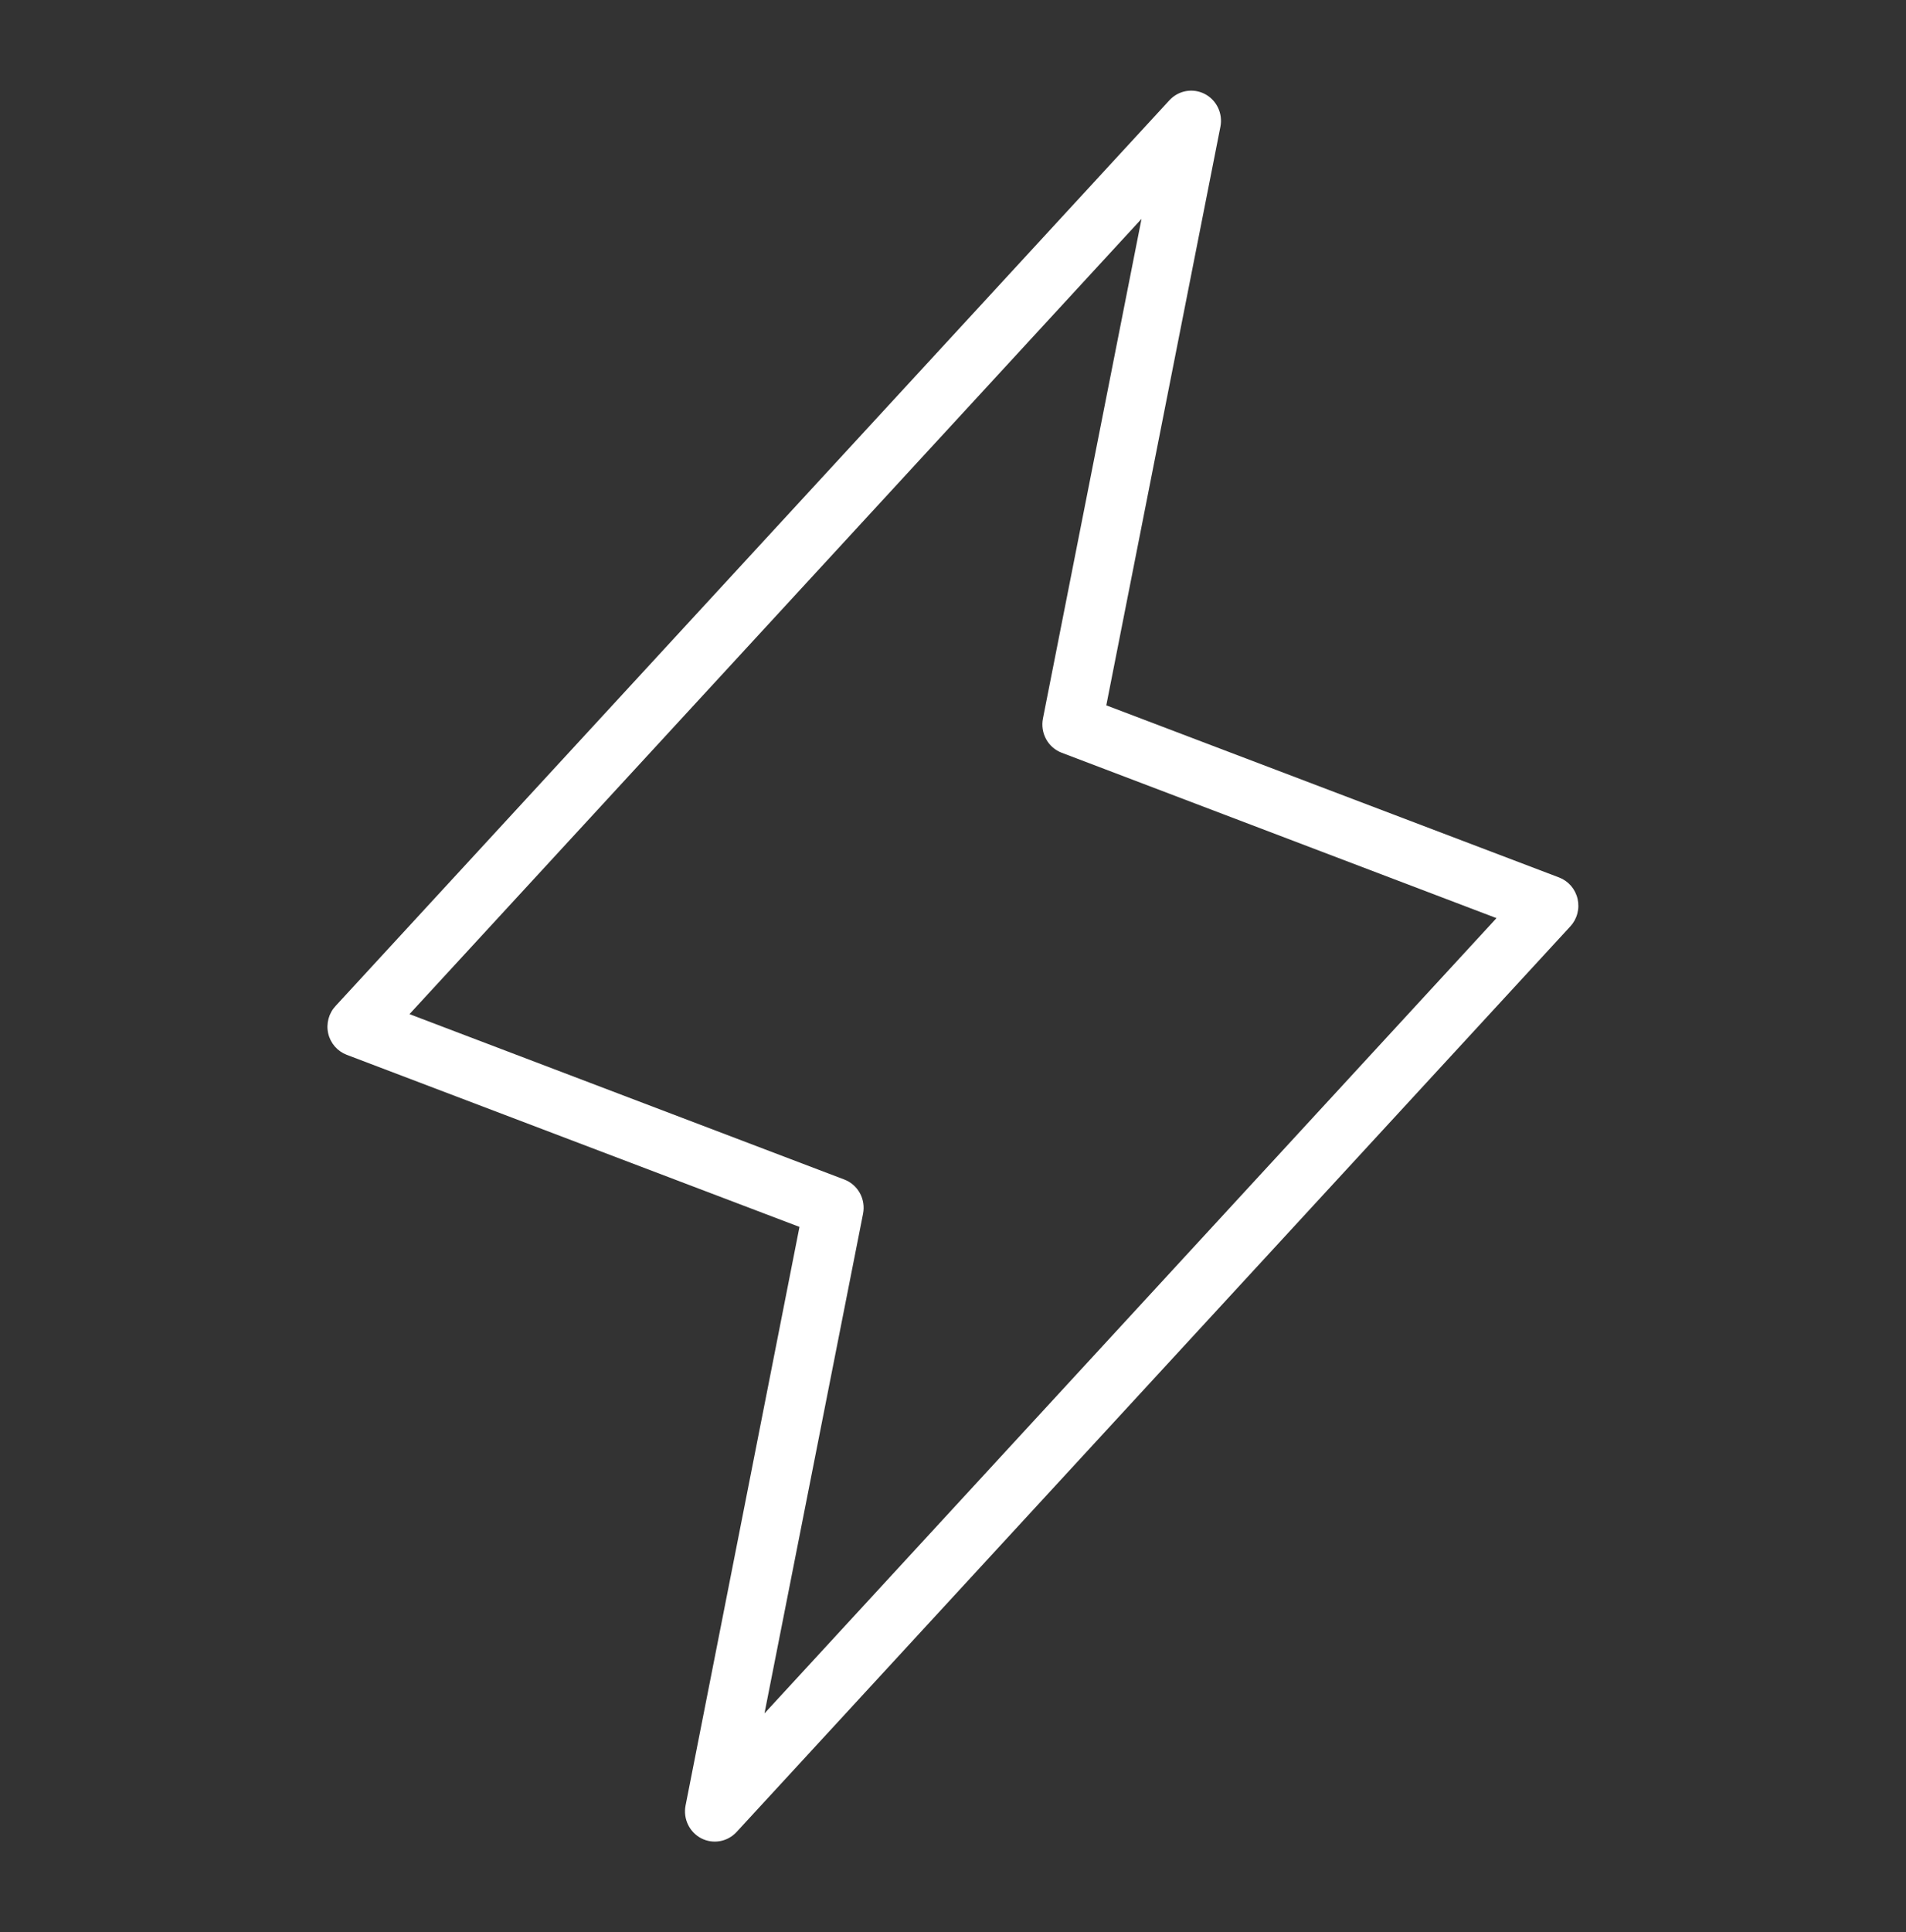 <svg width="75" height="76" viewBox="0 0 75 76" fill="none" xmlns="http://www.w3.org/2000/svg">
<rect x="0" y="0" width="75" height="76" fill="#333333" stroke="none"/>
<path d="M62.077 35.355C62.033 35.164 61.944 34.988 61.817 34.84C61.689 34.694 61.528 34.581 61.347 34.512L43.532 27.743L48.023 4.982C48.072 4.729 48.039 4.467 47.928 4.235C47.817 4.003 47.635 3.814 47.408 3.696C47.182 3.579 46.924 3.539 46.674 3.583C46.423 3.626 46.194 3.752 46.019 3.94L13.207 39.565C13.074 39.706 12.978 39.879 12.927 40.068C12.876 40.256 12.871 40.455 12.914 40.645C12.957 40.836 13.047 41.012 13.174 41.16C13.302 41.307 13.463 41.419 13.643 41.488L31.459 48.257L26.976 71.018C26.927 71.271 26.961 71.533 27.072 71.765C27.183 71.997 27.365 72.186 27.591 72.304C27.817 72.421 28.075 72.461 28.326 72.417C28.576 72.374 28.806 72.248 28.98 72.061L61.793 36.435C61.924 36.293 62.019 36.12 62.068 35.931C62.118 35.743 62.121 35.545 62.077 35.355ZM30.082 67.391L33.961 47.737C34.015 47.461 33.971 47.174 33.836 46.928C33.7 46.681 33.483 46.492 33.222 46.393L16.113 39.888L44.918 8.609L41.039 28.262C40.984 28.539 41.029 28.826 41.164 29.073C41.299 29.319 41.517 29.509 41.777 29.607L58.886 36.112L30.082 67.391Z" fill="white"/>
</svg>
